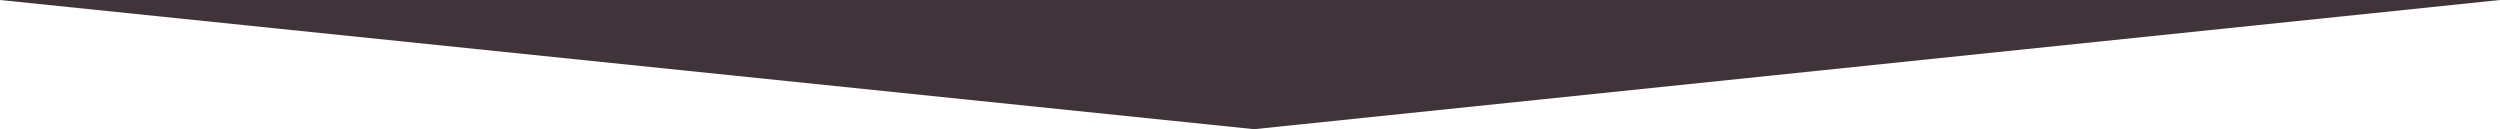 <?xml version="1.0" encoding="utf-8"?>
<!-- Generator: Adobe Illustrator 24.3.0, SVG Export Plug-In . SVG Version: 6.00 Build 0)  -->
<svg version="1.1" id="Calque_1" xmlns="http://www.w3.org/2000/svg" xmlns:xlink="http://www.w3.org/1999/xlink" x="0px" y="0px"
	 viewBox="0 0 1012.1 52.3" style="enable-background:new 0 0 1012.1 52.3;" xml:space="preserve">
<style type="text/css">
	.st0{fill:#3F343A;}
	.st1{fill:#B56C93;}
</style>
<polygon class="st0" points="0,0 507.7,52.3 1012.1,0 "/>
</svg>

